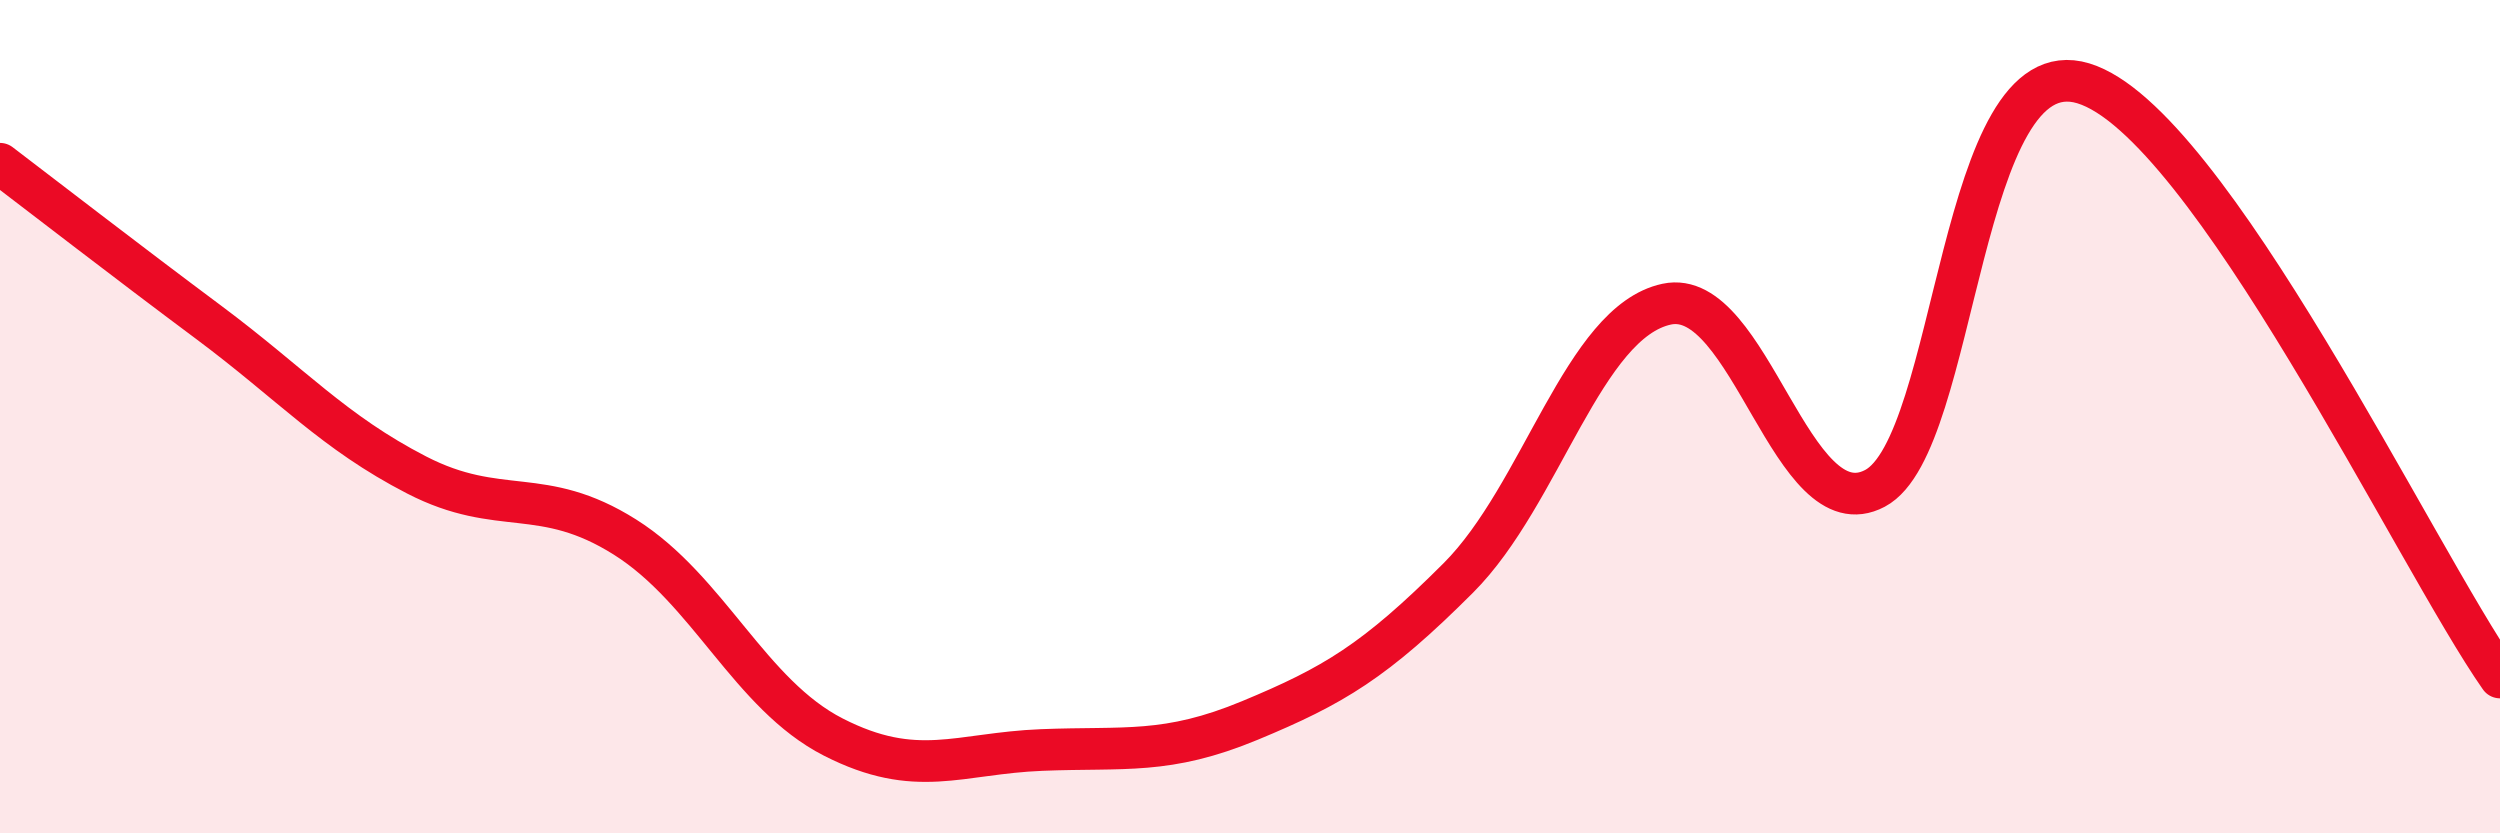 
    <svg width="60" height="20" viewBox="0 0 60 20" xmlns="http://www.w3.org/2000/svg">
      <path
        d="M 0,3.93 C 1,4.69 3,6.24 5,7.73 C 7,9.22 8,10.37 10,11.4 C 12,12.43 13,11.63 15,12.89 C 17,14.15 18,16.67 20,17.69 C 22,18.71 23,18.08 25,18 C 27,17.92 28,18.12 30,17.29 C 32,16.46 33,15.87 35,13.87 C 37,11.87 38,7.73 40,7.3 C 42,6.87 43,12.78 45,11.72 C 47,10.66 47,1.09 50,2 C 53,2.91 58,13.41 60,16.26L60 20L0 20Z"
        fill="#EB0A25"
        opacity="0.1"
        stroke-linecap="round"
        stroke-linejoin="round"
      />
      <path
        d="M 0,3.93 C 1,4.69 3,6.24 5,7.73 C 7,9.22 8,10.37 10,11.4 C 12,12.43 13,11.63 15,12.89 C 17,14.15 18,16.67 20,17.69 C 22,18.71 23,18.08 25,18 C 27,17.92 28,18.12 30,17.29 C 32,16.46 33,15.87 35,13.87 C 37,11.87 38,7.73 40,7.3 C 42,6.87 43,12.78 45,11.72 C 47,10.66 47,1.09 50,2 C 53,2.91 58,13.41 60,16.26"
        stroke="#EB0A25"
        stroke-width="1"
        fill="none"
        stroke-linecap="round"
        stroke-linejoin="round"
      />
    </svg>
  